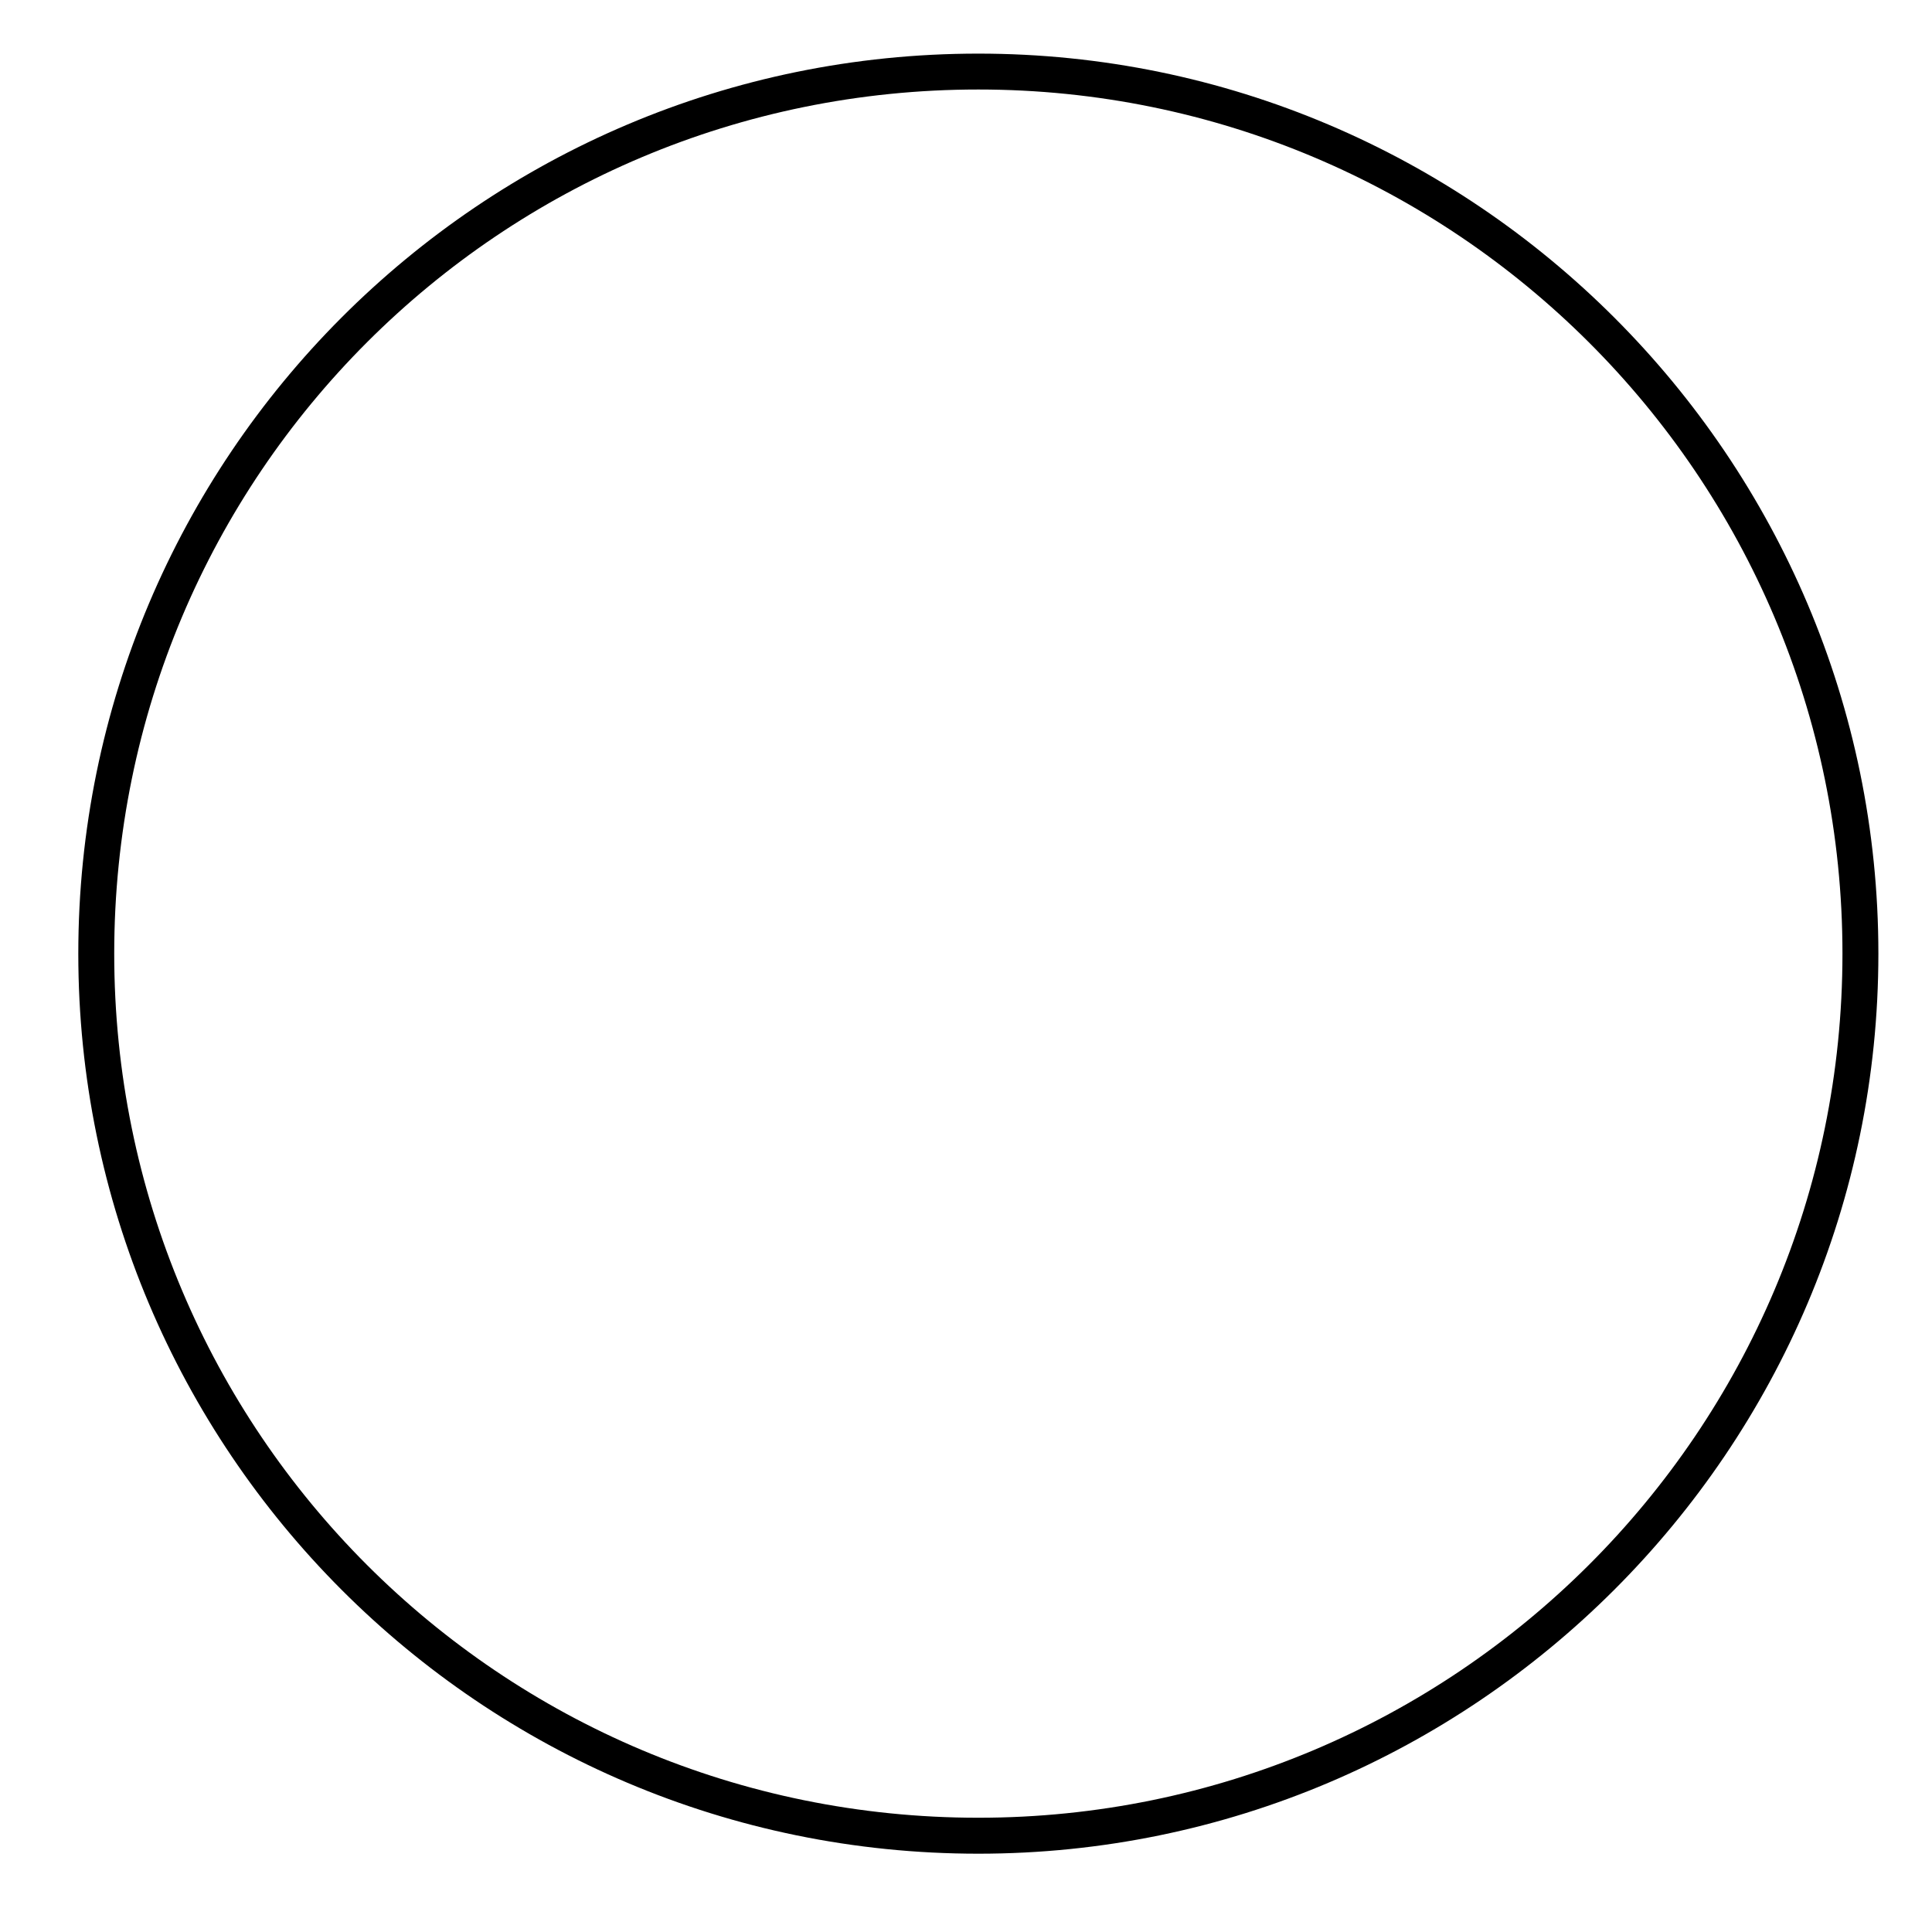 <?xml version="1.0" encoding="UTF-8"?>
<!-- Uploaded to: SVG Repo, www.svgrepo.com, Generator: SVG Repo Mixer Tools -->
<svg fill="#000000" width="800px" height="800px" version="1.1" viewBox="144 144 512 512" xmlns="http://www.w3.org/2000/svg">
 <path d="m403.27 635.25c131.45 0 238.52-107.07 238.52-238.52s-107.07-238.52-238.52-238.52c-132.05 0-238.52 107.07-238.52 238.52s106.47 238.52 238.52 238.52zm0-467.53c126.1 0 229 102.31 229 229 0 126.7-102.9 229-229 229-126.7 0-229-102.31-229-229 0-126.7 102.31-229 229-229z" fill-rule="evenodd"/>
</svg>